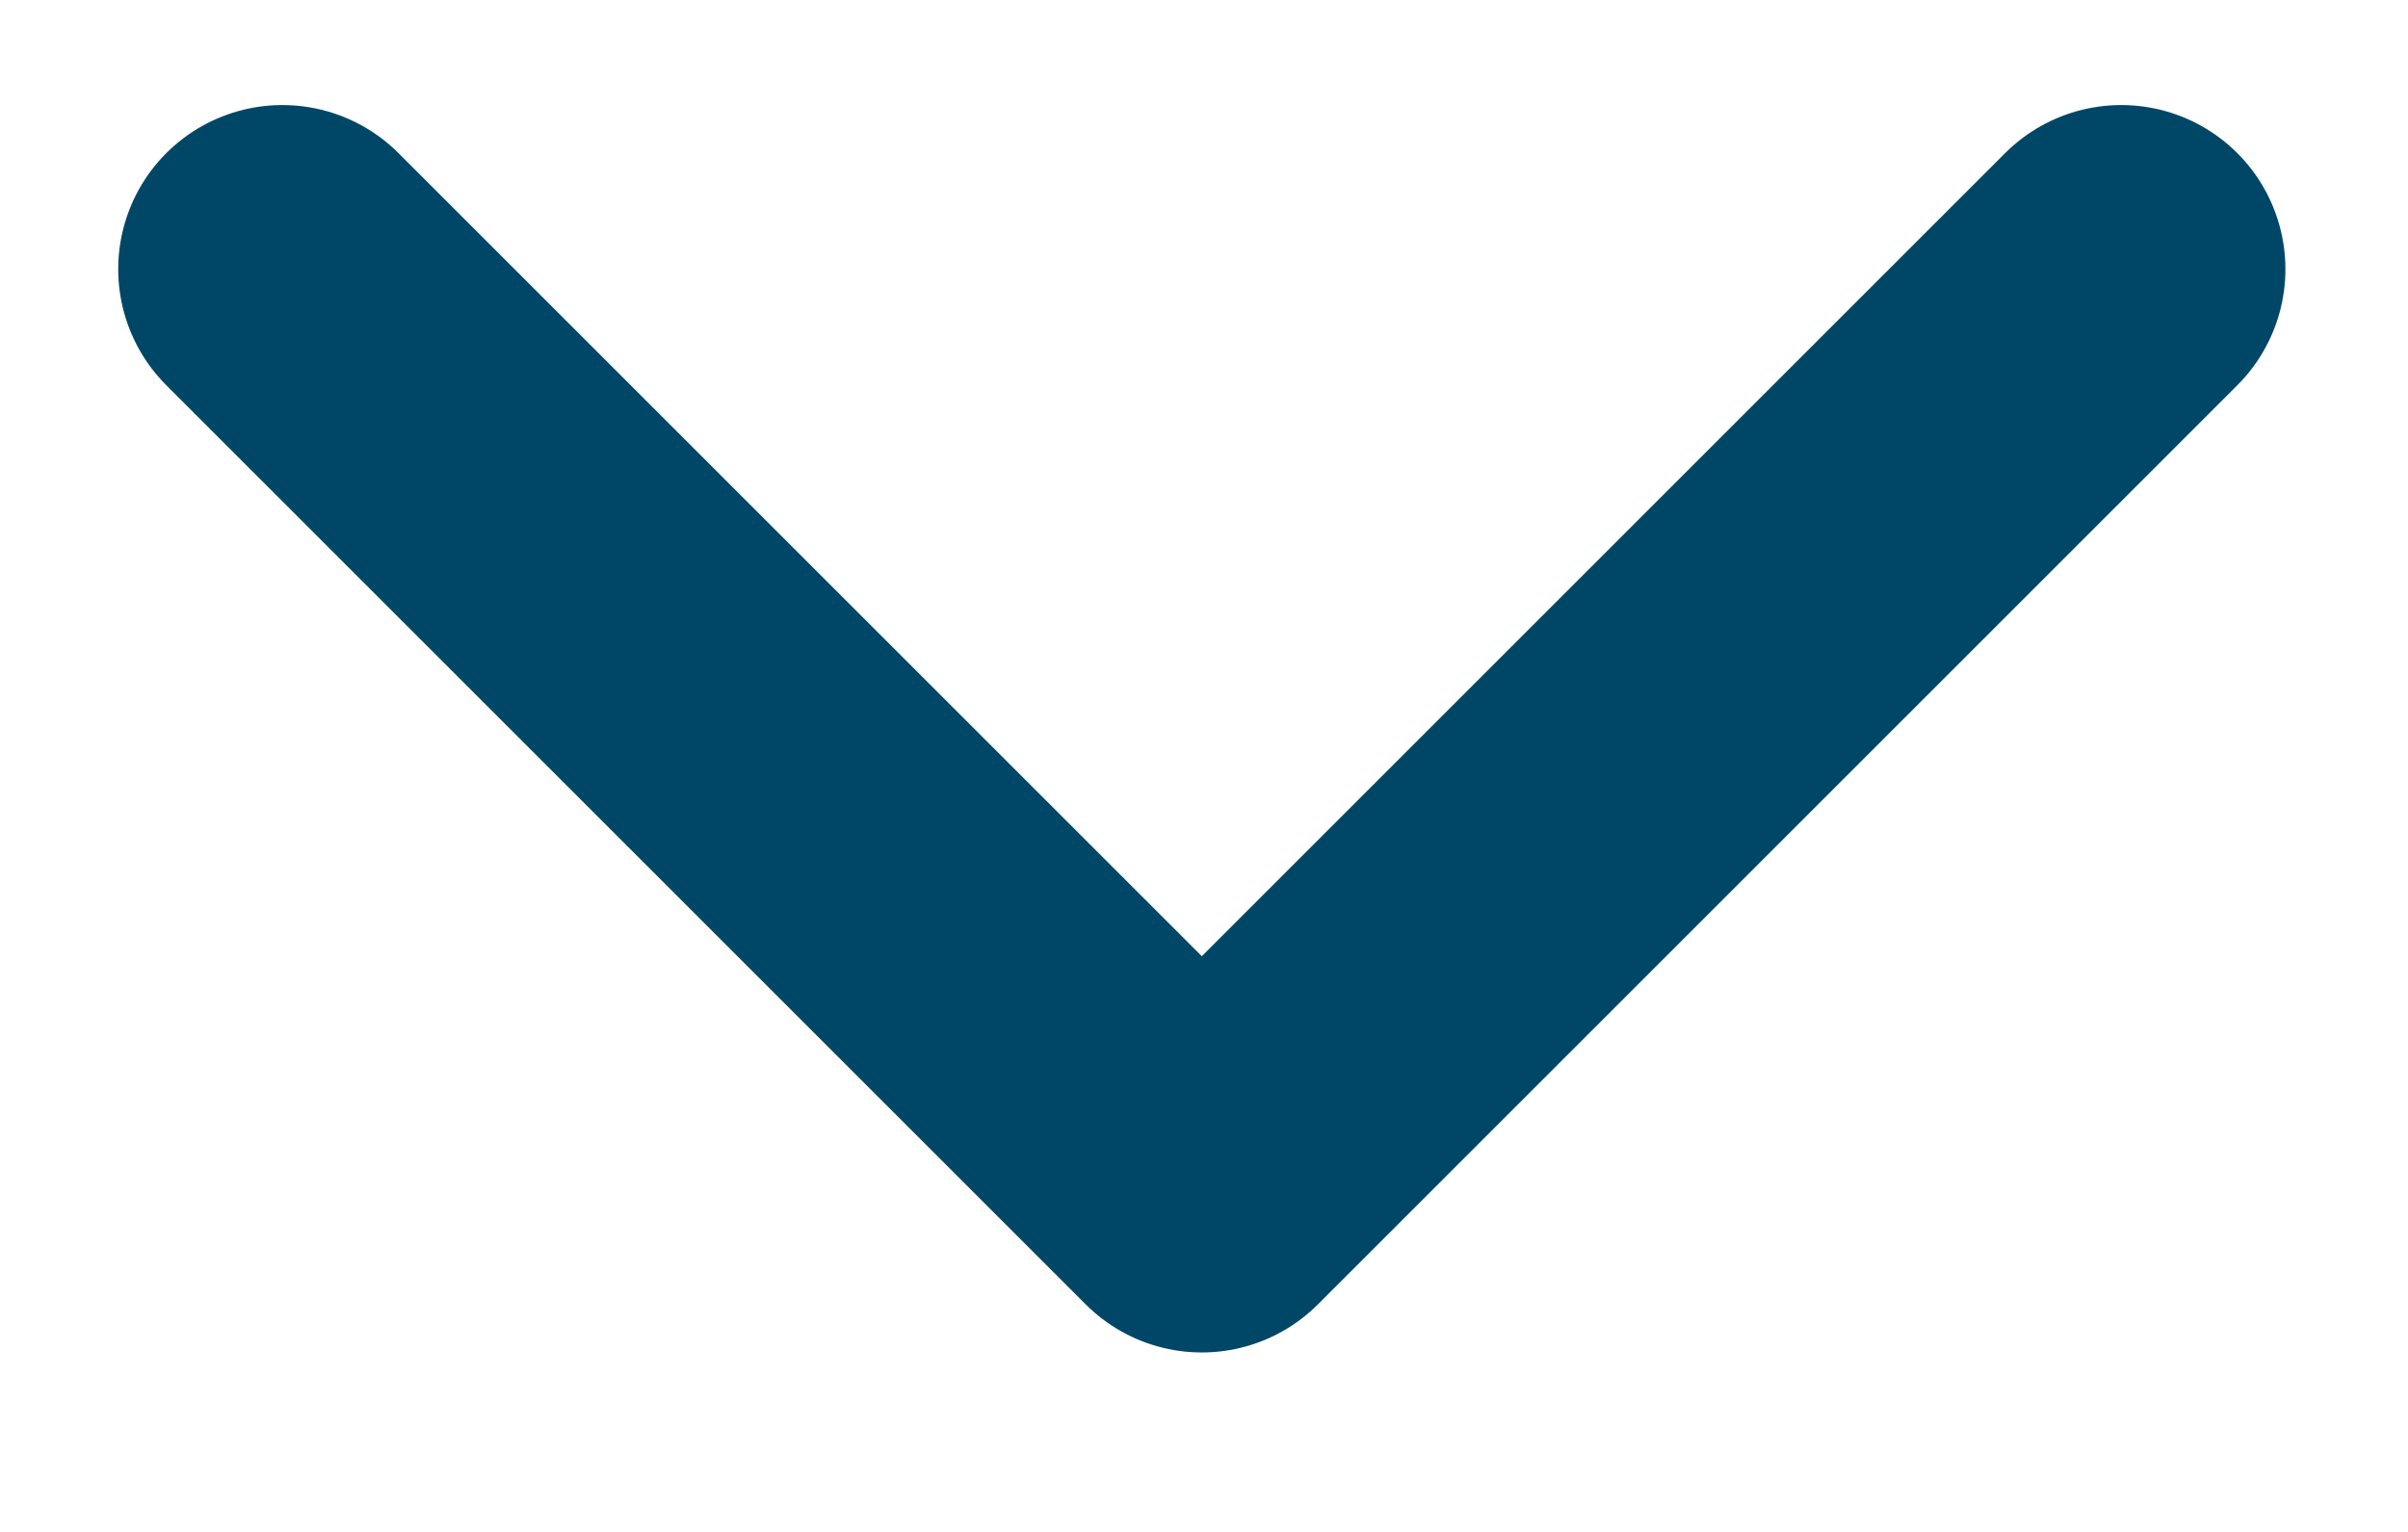 <svg width="11" height="7" viewBox="0 0 11 7" fill="none" xmlns="http://www.w3.org/2000/svg">
<path d="M9.69 1.23L5.49 5.43L1.29 1.23" stroke="#004767" stroke-width="1.5" stroke-linecap="round" stroke-linejoin="round"/>
</svg>
